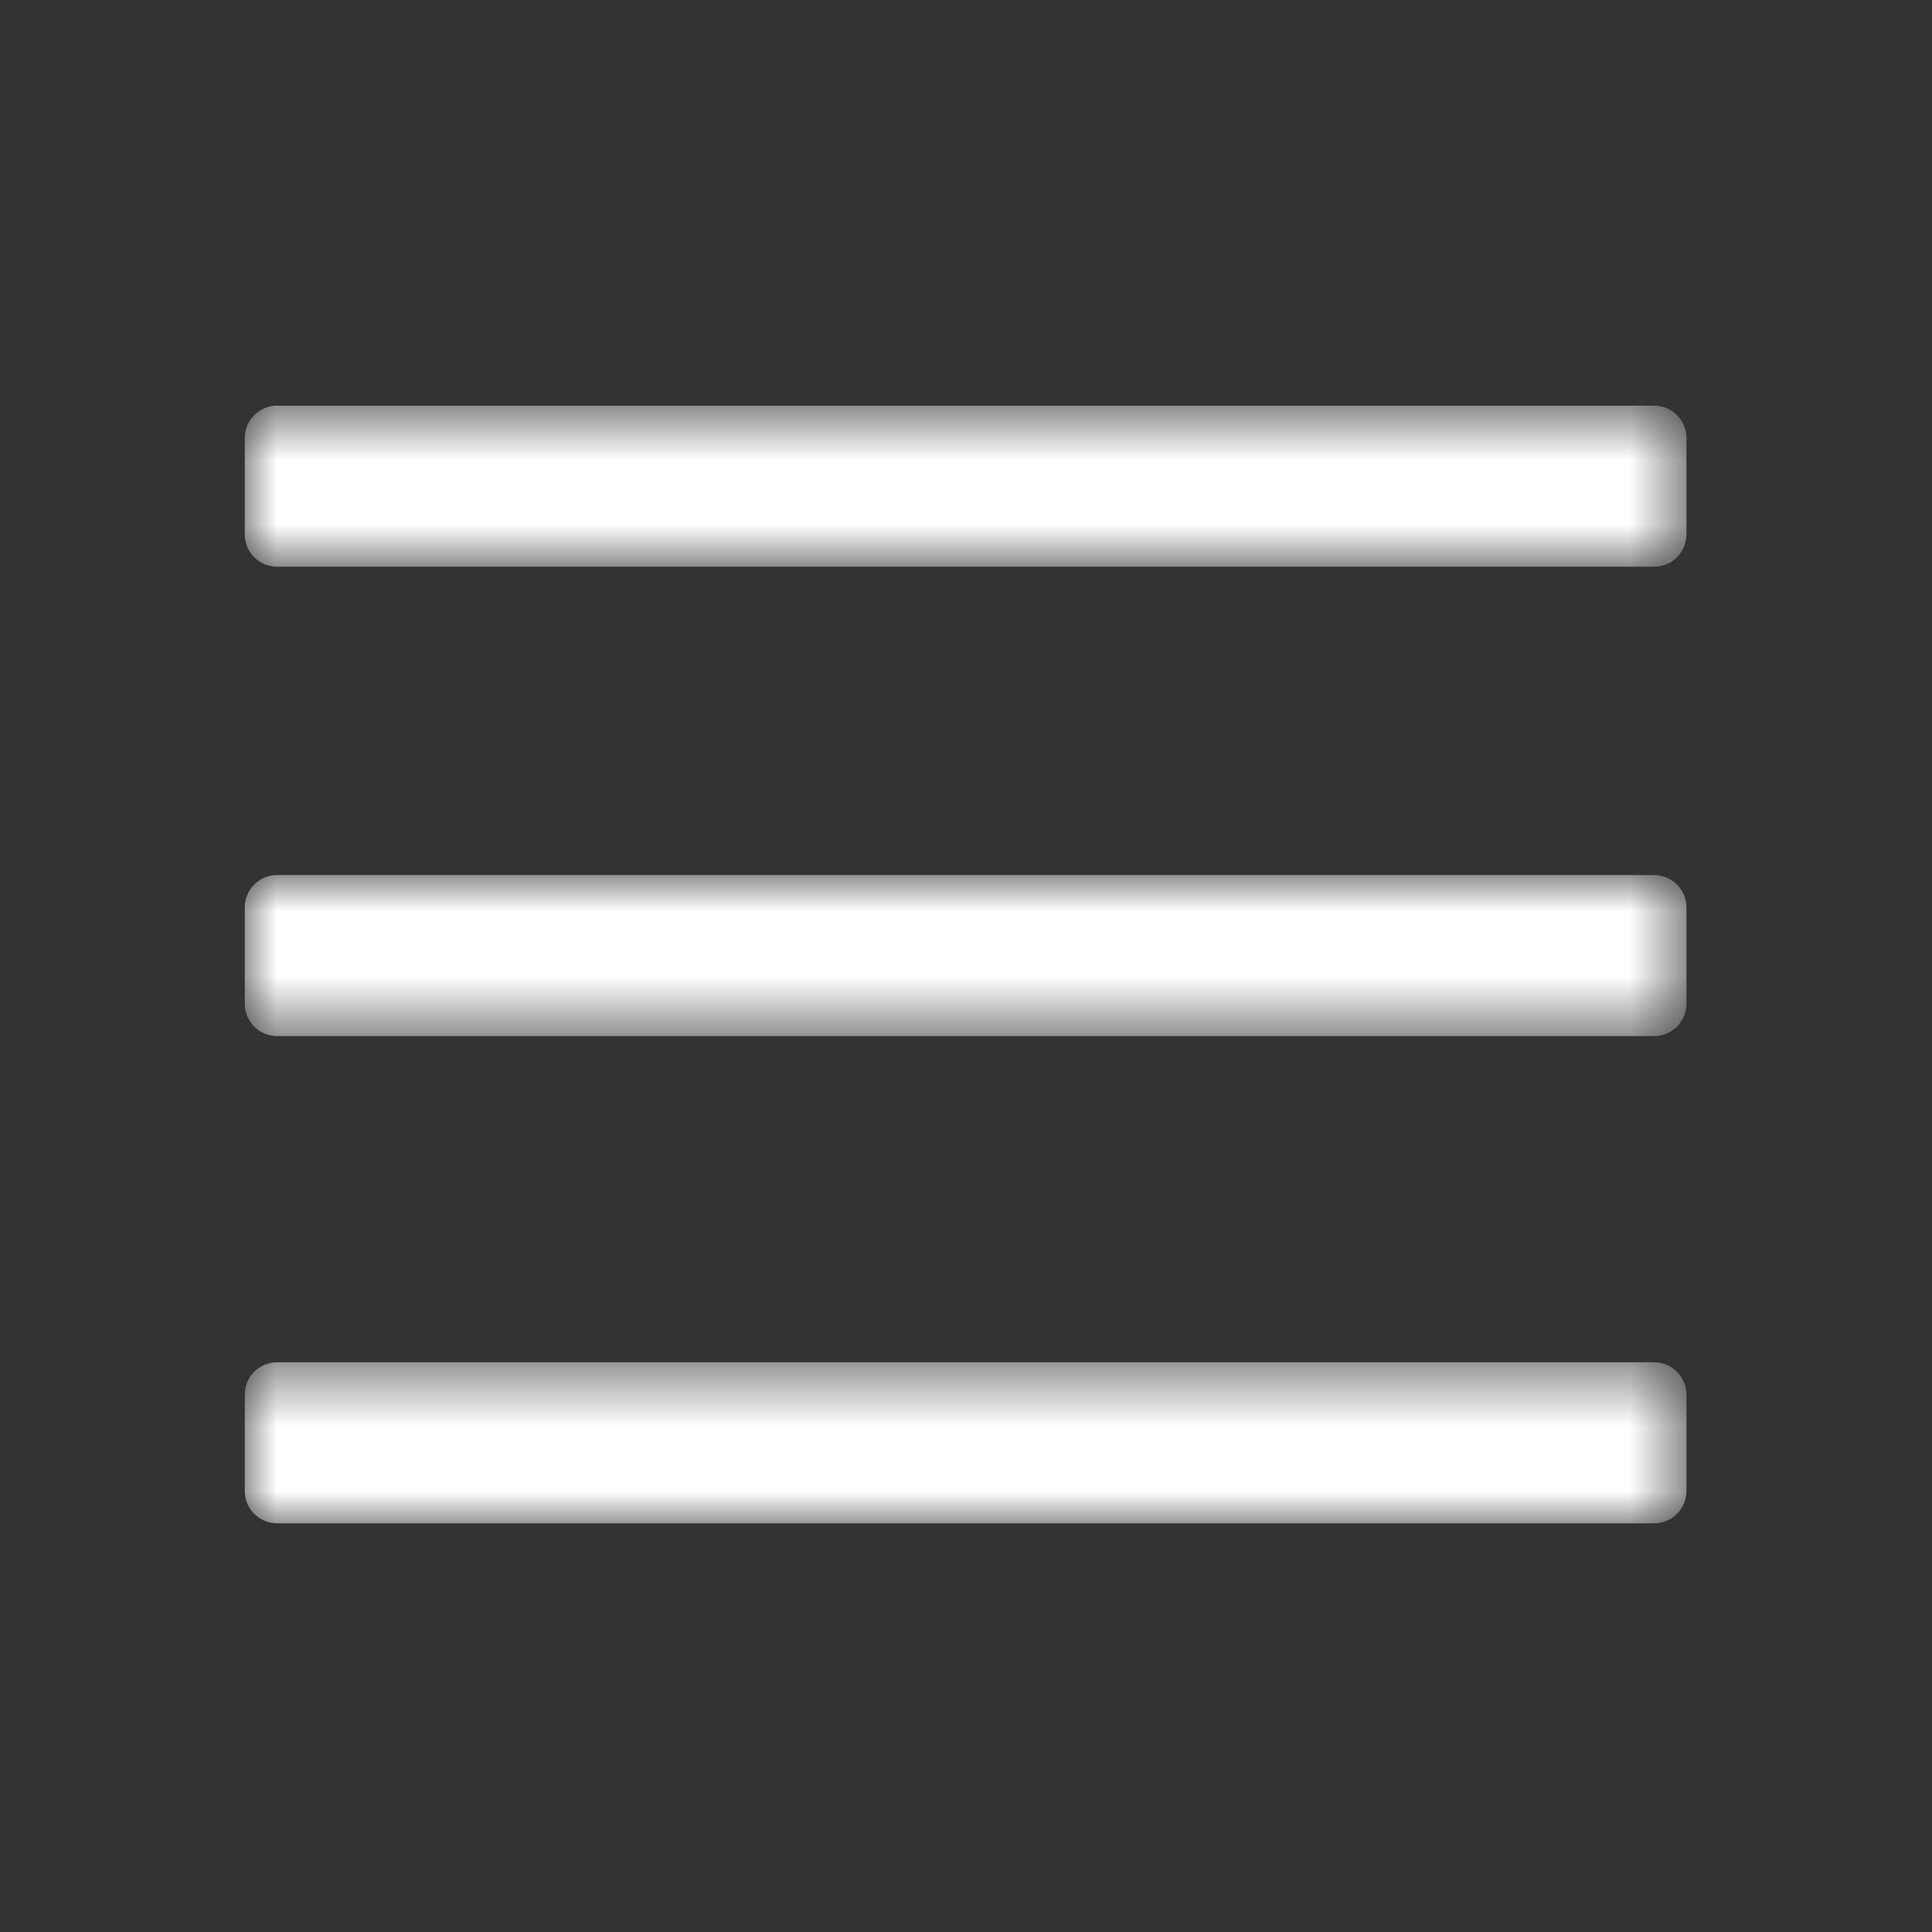 <?xml version="1.0" encoding="UTF-8"?>
<svg width="30px" height="30px" viewBox="0 0 30 30" version="1.1" xmlns="http://www.w3.org/2000/svg" xmlns:xlink="http://www.w3.org/1999/xlink">
    <rect x="0" y="0" width="30" height="30" fill="#333333" stroke="none"/>
    <!-- Generator: Sketch 52.2 (67145) - http://www.bohemiancoding.com/sketch -->
    <title>Icon/Menu</title>
    <desc>Created with Sketch.</desc>
    <defs>
        <polygon id="path-1" points="0.001 0.646 22.386 0.646 22.386 3.146 0.001 3.146"></polygon>
        <polygon id="path-3" points="0.001 0.934 22.386 0.934 22.386 3.434 0.001 3.434"></polygon>
        <polygon id="path-5" points="0.001 0.5 22.386 0.5 22.386 3 0.001 3"></polygon>
    </defs>
    <g id="Symbols" stroke="none" stroke-width="1" fill="none" fill-rule="evenodd">
        <g id="Icon/Menu">
            <g id="Group-10-Copy" transform="translate(3.8, 5.3)">
                <g id="Group-3" transform="translate(0, 0.354)">
                    <mask id="mask-2" fill="white">
                        <use xlink:href="#path-1"></use>
                    </mask>
                    <g id="Clip-2"></g>
                    <path d="M22.387,2.646 C22.387,2.921 22.162,3.146 21.887,3.146 L0.5,3.146 C0.225,3.146 0.001,2.921 0.001,2.646 L0.001,1.145 C0.001,0.871 0.225,0.645 0.5,0.645 L21.887,0.645 C22.162,0.645 22.387,0.871 22.387,1.145 L22.387,2.646 Z" id="Fill-1" fill="#FFFFFF" mask="url(#mask-2)"></path>
                </g>
                <g id="Group-6" transform="translate(0, 7.354)">
                    <mask id="mask-4" fill="white">
                        <use xlink:href="#path-3"></use>
                    </mask>
                    <g id="Clip-5"></g>
                    <path d="M22.387,2.934 C22.387,3.209 22.162,3.434 21.887,3.434 L0.5,3.434 C0.225,3.434 0.001,3.209 0.001,2.934 L0.001,1.434 C0.001,1.159 0.225,0.934 0.5,0.934 L21.887,0.934 C22.162,0.934 22.387,1.159 22.387,1.434 L22.387,2.934 Z" id="Fill-4" fill="#FFFFFF" mask="url(#mask-4)"></path>
                </g>
                <g id="Group-9" transform="translate(0, 15.354)">
                    <mask id="mask-6" fill="white">
                        <use xlink:href="#path-5"></use>
                    </mask>
                    <g id="Clip-8"></g>
                    <path d="M22.387,2.5 C22.387,2.775 22.162,3 21.887,3 L0.5,3 C0.225,3 0.001,2.775 0.001,2.5 L0.001,1 C0.001,0.725 0.225,0.5 0.5,0.5 L21.887,0.5 C22.162,0.5 22.387,0.725 22.387,1 L22.387,2.5 Z" id="Fill-7" fill="#FFFFFF" mask="url(#mask-6)"></path>
                </g>
            </g>
        </g>
    </g>
</svg>